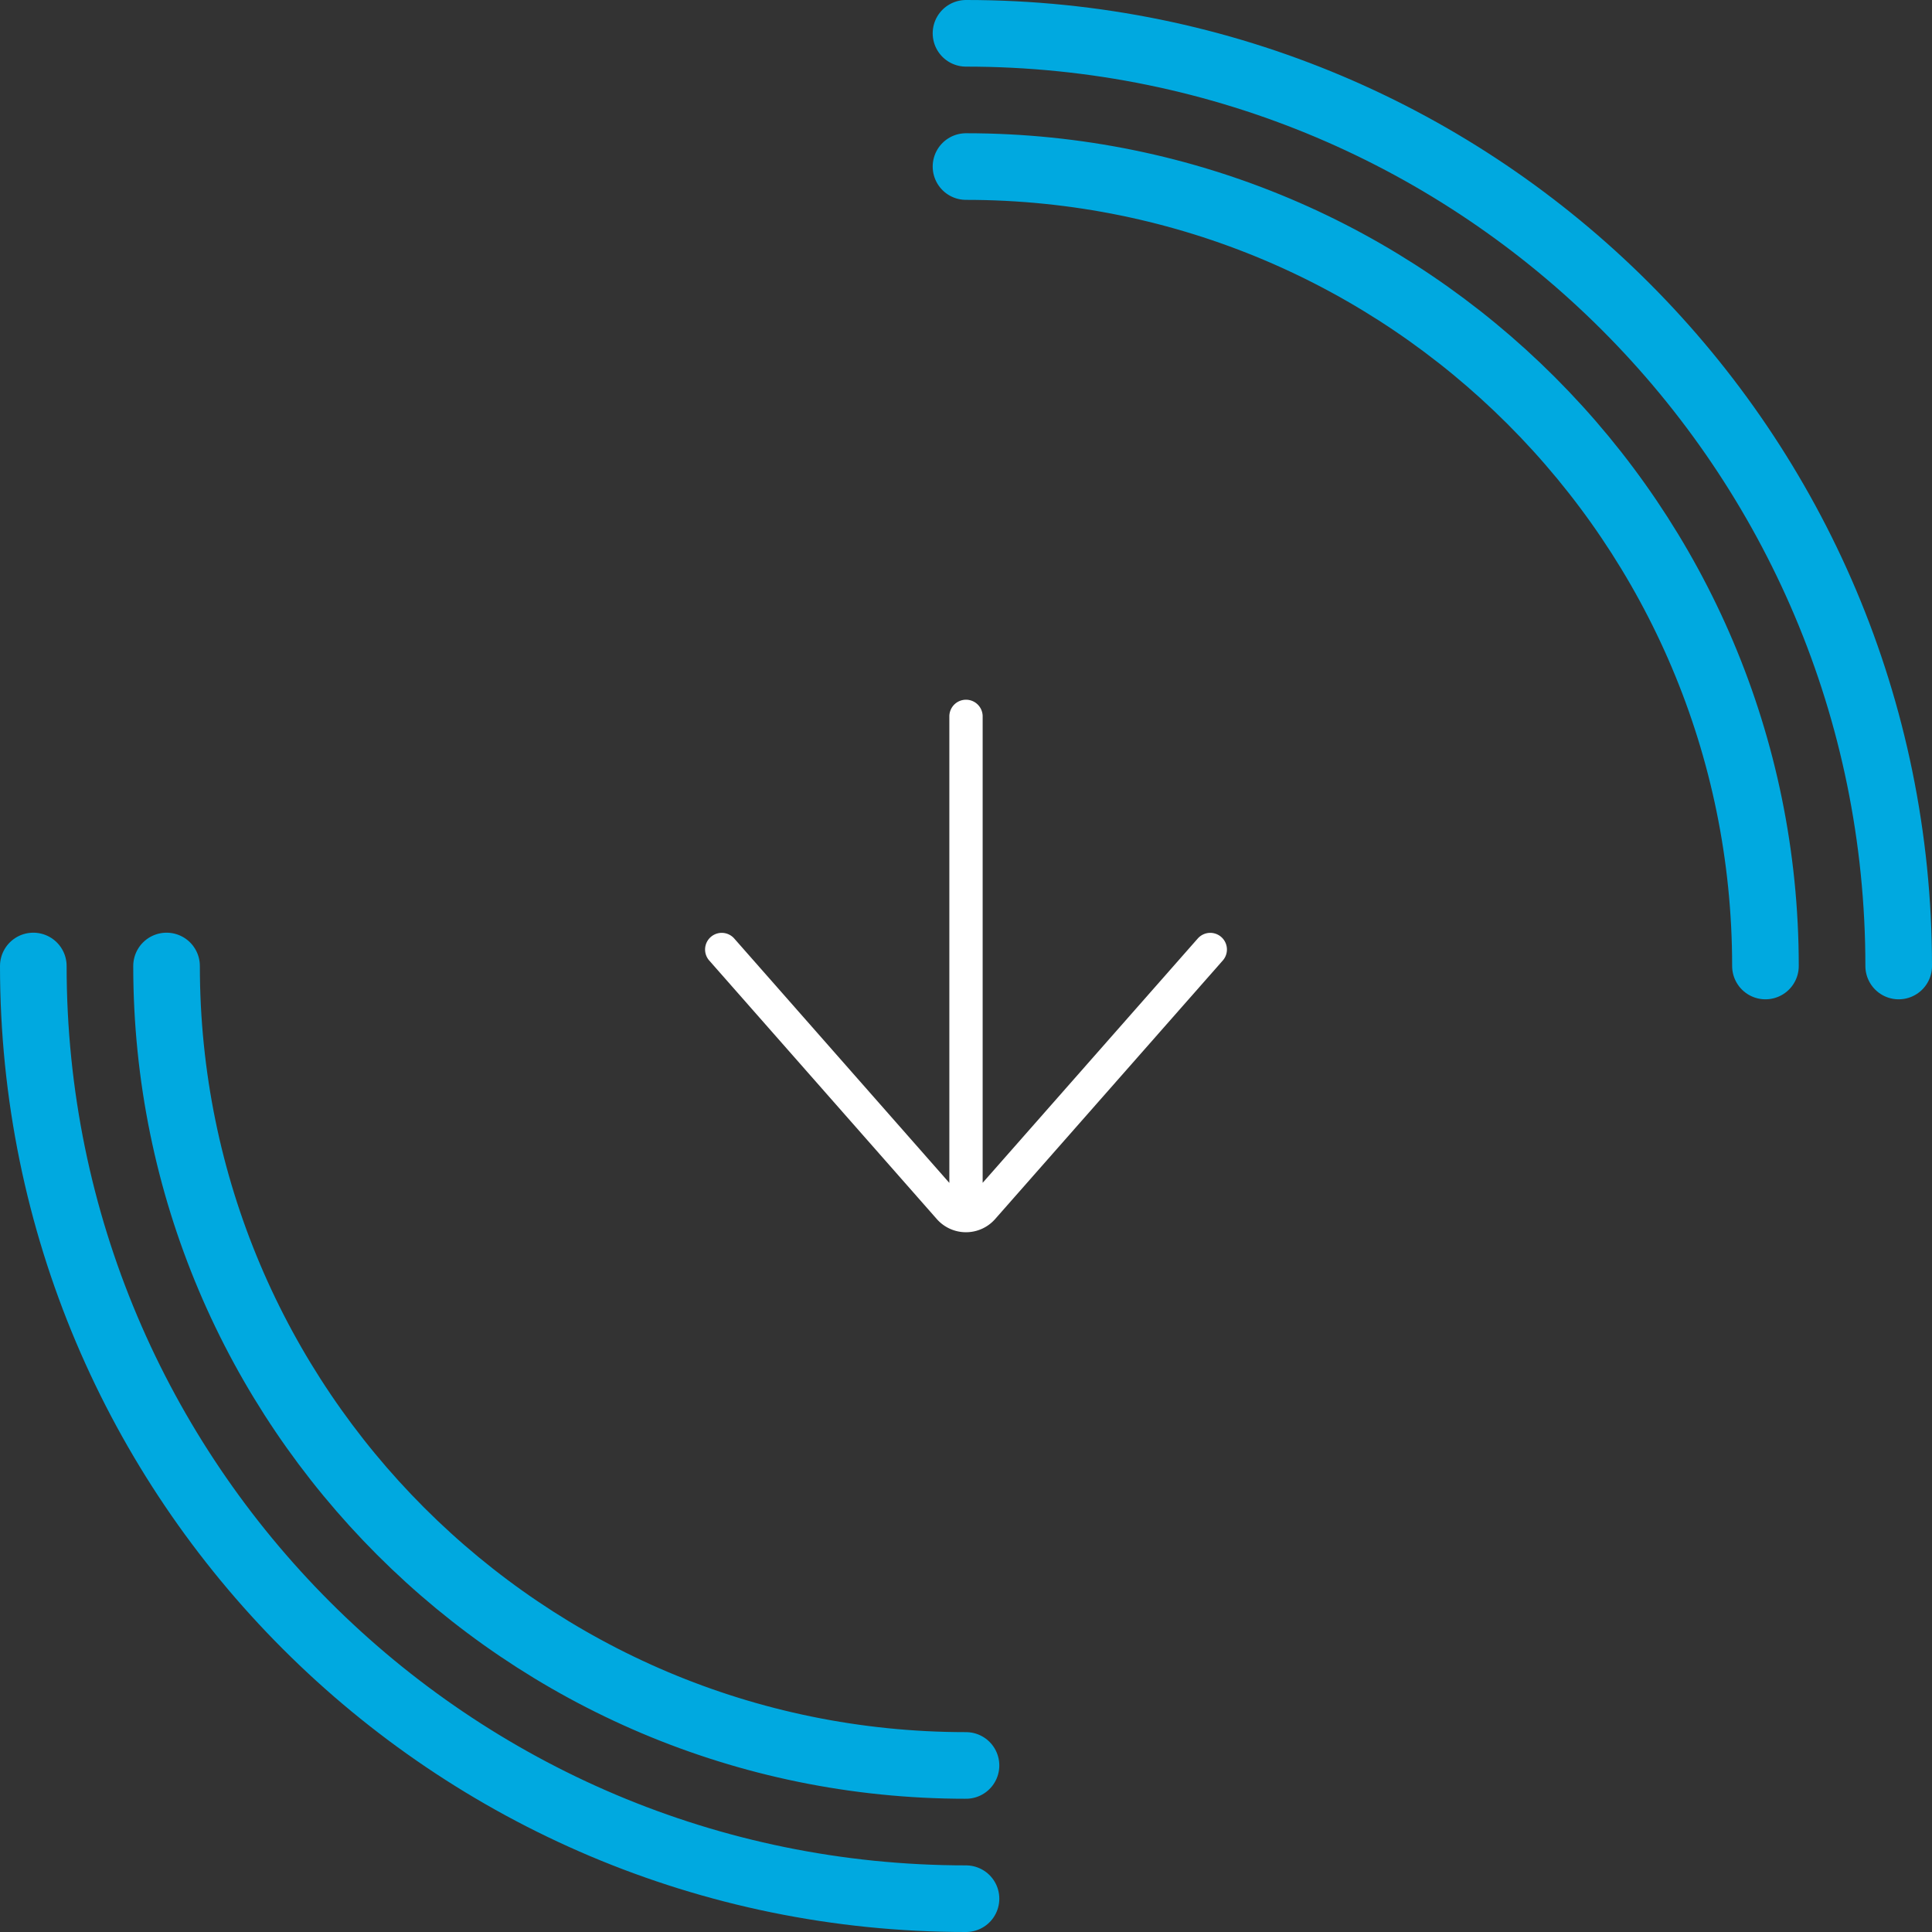 <svg width="58" height="58" viewBox="0 0 58 58" fill="none" xmlns="http://www.w3.org/2000/svg"><rect x="0" y="0" width="58" height="58" fill="#333333" stroke="none"/><path d="M29 53C15.745 53 5 42.255 5 29M29 5c13.255 0 24 10.745 24 24M29 57C13.536 57 1 44.464 1 29M29 1c15.464 0 28 12.536 28 28" stroke="#00A9E0" stroke-width="2" stroke-linecap="round"/><g clip-path="url(#clip0)" stroke="#fff" stroke-linecap="round" stroke-linejoin="round"><path d="M29 36.48V21.506M21.667 28.505l6.832 7.762a.667.667 0 0 0 1 0l6.834-7.762"/></g><defs><clipPath id="clip0"><rect width="16" height="16" fill="#fff" transform="translate(21 21)"/></clipPath></defs></svg>